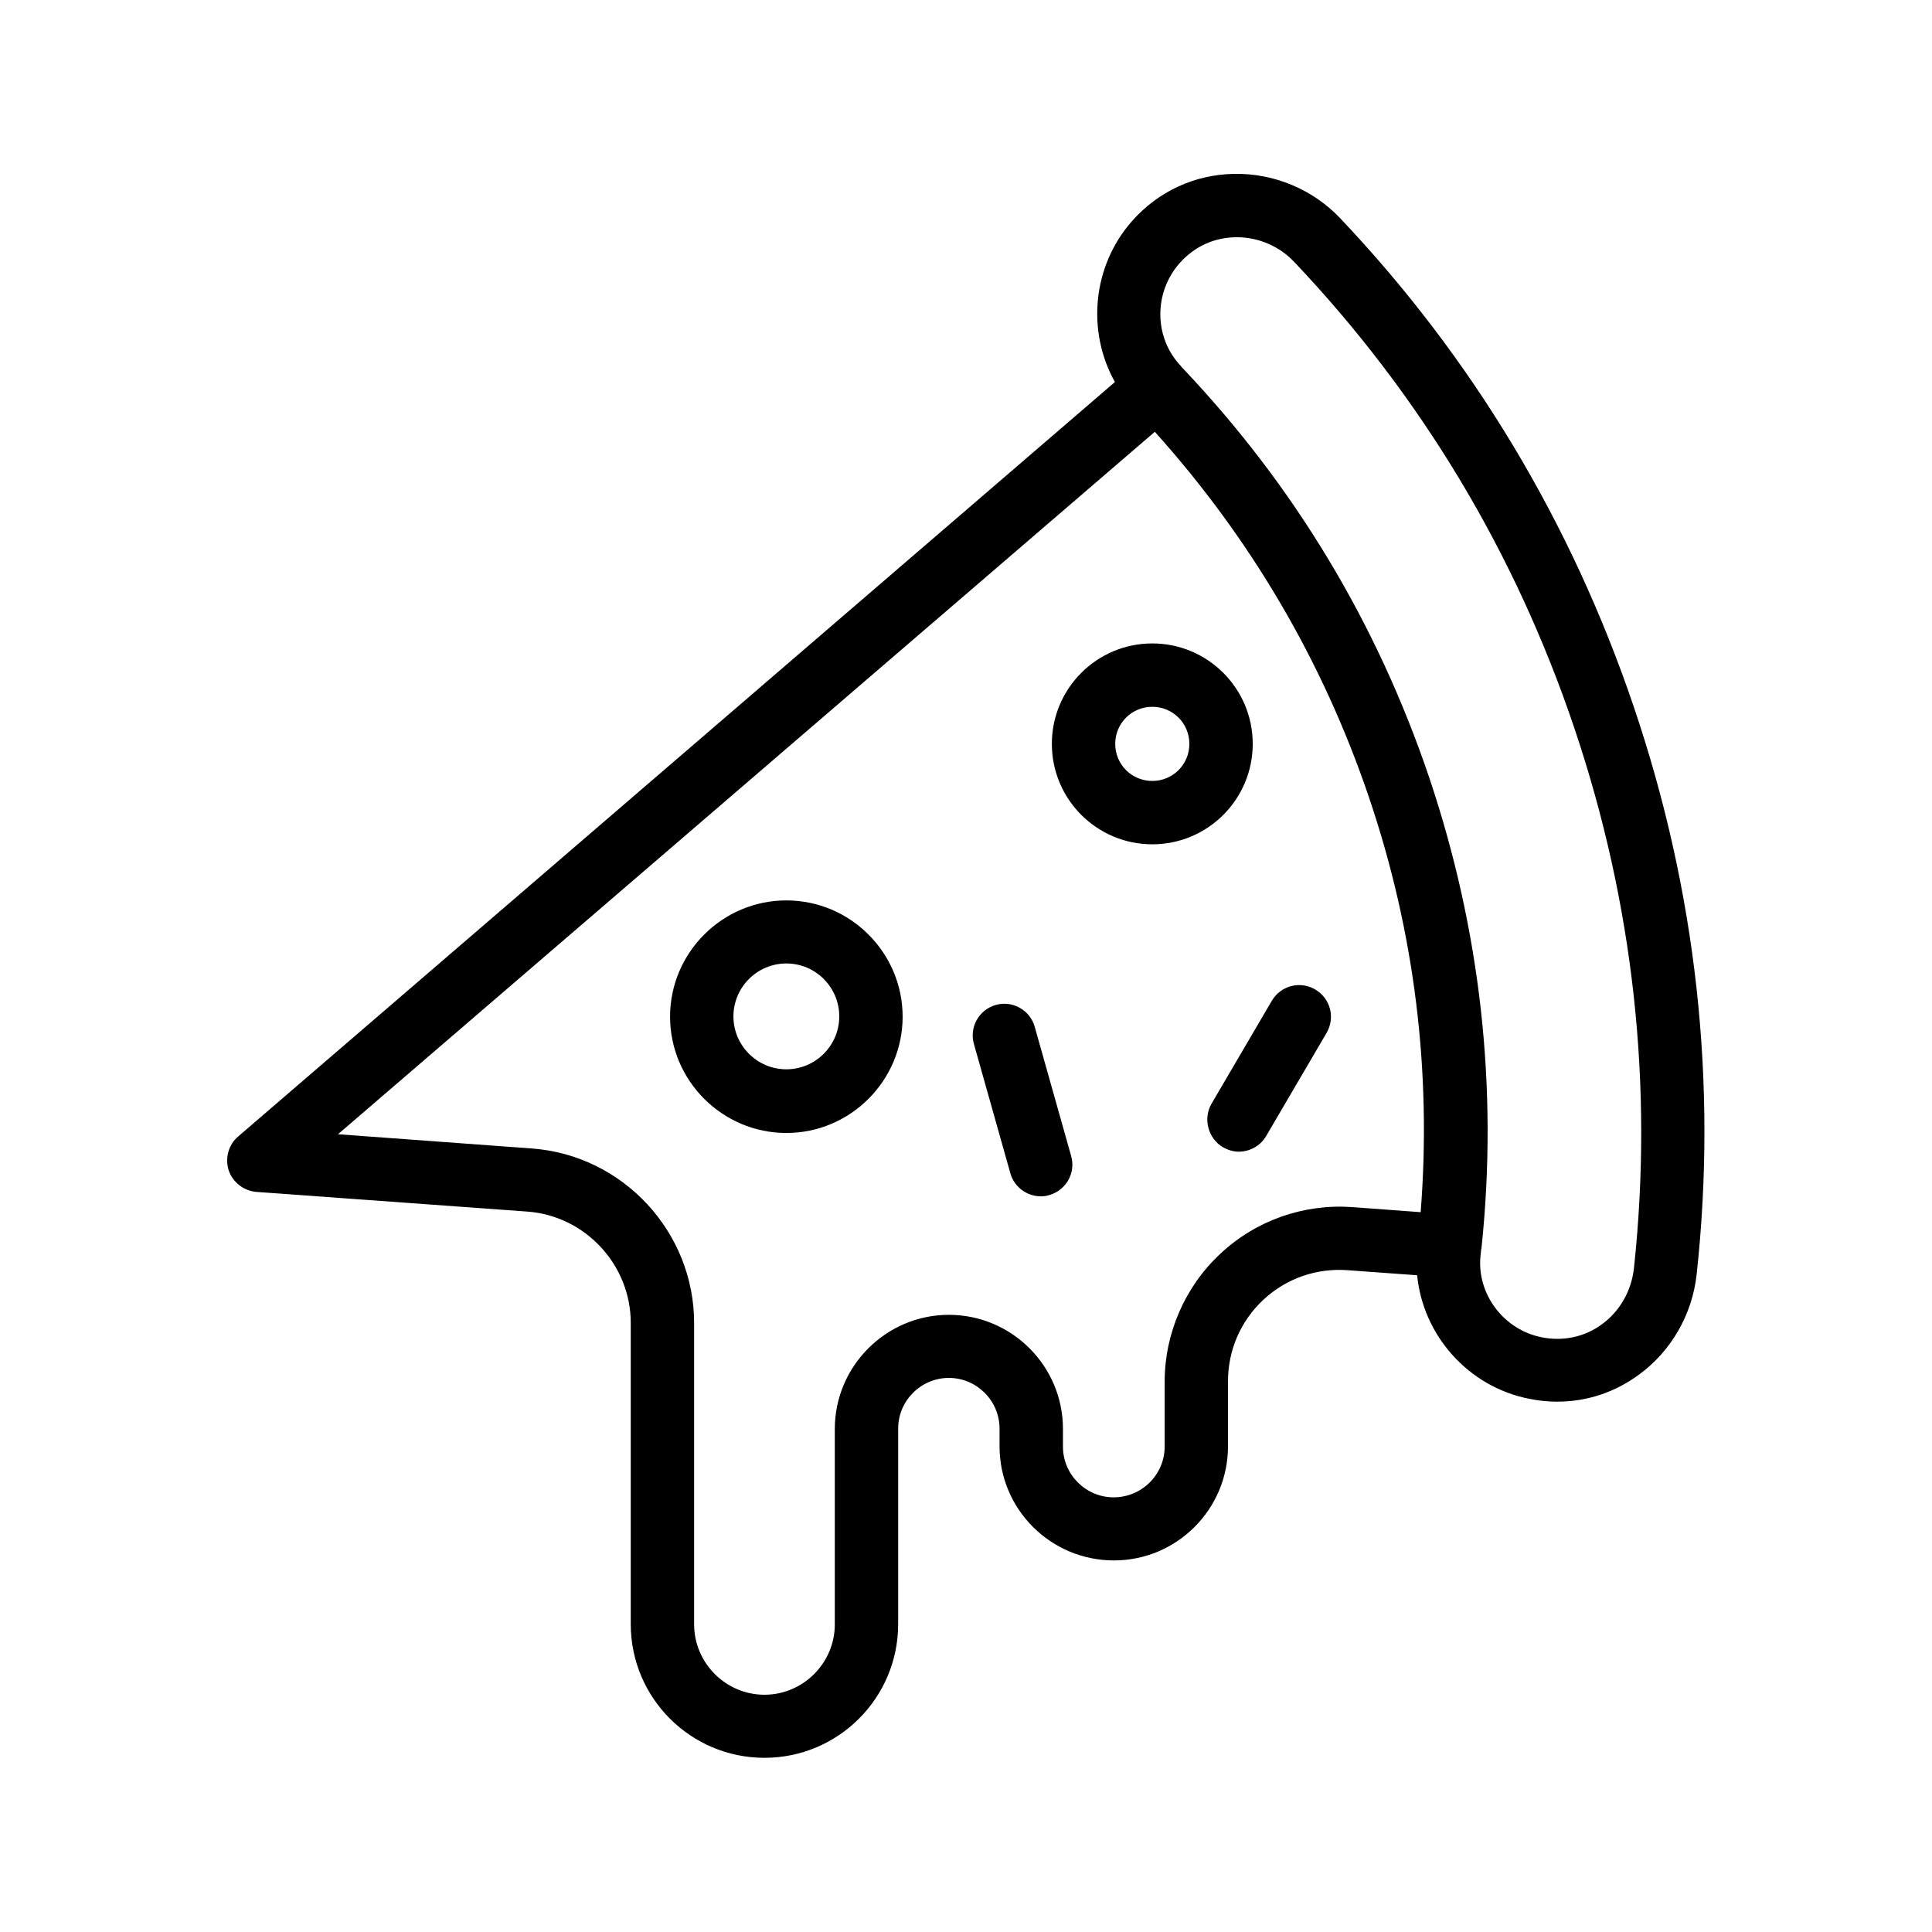 <?xml version="1.0" encoding="UTF-8"?>
<!-- Uploaded to: ICON Repo, www.iconrepo.com, Generator: ICON Repo Mixer Tools -->
<svg fill="#000000" width="800px" height="800px" version="1.1" viewBox="144 144 512 512" xmlns="http://www.w3.org/2000/svg">
 <g>
  <path d="m211.99 459.87 71.707 5.207c15.367 1.09 27.457 14.105 27.457 29.473v79.855c0 19.566 15.871 35.434 35.434 35.434 19.566 0 35.434-15.871 35.434-35.434v-51.809c0-7.391 6.047-13.434 13.434-13.434 7.391 0 13.434 6.047 13.434 13.434v4.703c0 16.711 13.602 30.23 30.312 30.23s30.23-13.602 30.23-30.23v-17.215c0-8.312 3.359-16.039 9.406-21.664s14.023-8.398 22.25-7.809l18.473 1.344c1.512 15.785 13.434 29.559 29.727 32.746 2.434 0.504 4.953 0.754 7.391 0.754 7.809 0 15.281-2.434 21.746-7.223 8.48-6.215 14.023-15.871 15.199-26.449 5.543-50.883-0.082-101.52-16.625-150.39-16.543-48.871-42.738-92.531-77.922-129.65-7.219-7.555-17.379-11.836-27.957-11.668-10.496 0.168-20.152 4.617-27.121 12.512-10.578 12.008-12.008 29.305-4.535 42.656l-232.34 199.93c-2.602 2.184-3.527 5.793-2.519 8.984 1.09 3.191 4.031 5.461 7.387 5.711zm244.6-246.11c3.863-4.367 9.066-6.801 14.863-6.887h0.336c5.711 0 11.25 2.352 15.199 6.551 33.504 35.352 58.527 76.914 74.227 123.52 15.703 46.602 20.992 94.801 15.785 143.25-0.672 5.879-3.695 11.25-8.398 14.695-4.617 3.441-10.328 4.617-15.953 3.527-10.242-2.016-17.383-11.586-16.289-21.746 0.082-0.504 0.082-1.008 0.168-1.594 0-0.082 0.082-0.082 0.082-0.168v-0.168c4.449-42.32-0.25-84.219-13.855-124.69-13.855-40.977-35.855-77.504-65.578-108.74-0.082-0.082-0.168-0.25-0.25-0.336-7.137-7.481-7.223-19.402-0.336-27.211zm-6.551 44.672c25.359 28.215 44.504 60.711 56.762 96.898 12.09 35.688 16.625 72.633 13.688 109.91l-18.137-1.344c-12.848-0.922-25.527 3.527-34.93 12.344-9.406 8.734-14.777 21.16-14.777 33.922v17.215c0 7.391-6.047 13.434-13.52 13.434-7.391 0-13.434-6.047-13.434-13.434v-4.703c0-16.711-13.602-30.23-30.23-30.23-16.625 0-30.23 13.602-30.23 30.23v51.809c0 10.242-8.398 18.641-18.641 18.641s-18.641-8.398-18.641-18.641v-79.855c0-24.184-18.895-44.504-42.992-46.266l-51.387-3.777z"/>
  <path d="m449.37 367.75c14.695 0 26.617-11.922 26.617-26.617 0-14.695-11.922-26.617-26.617-26.617-14.695 0-26.617 11.922-26.617 26.617 0 14.695 11.922 26.617 26.617 26.617zm0-36.441c5.457 0 9.824 4.367 9.824 9.824s-4.367 9.824-9.824 9.824c-5.457 0-9.824-4.367-9.824-9.824s4.367-9.824 9.824-9.824z"/>
  <path d="m352.39 444.25c16.961 0 30.816-13.855 30.816-30.816 0-16.961-13.855-30.816-30.816-30.816-16.961 0-30.816 13.855-30.816 30.816 0 16.961 13.855 30.816 30.816 30.816zm0-44.922c7.727 0 14.023 6.297 14.023 14.023 0 7.727-6.297 14.023-14.023 14.023-7.727 0-14.023-6.297-14.023-14.023 0.004-7.727 6.301-14.023 14.023-14.023z"/>
  <path d="m468.1 448.03c1.344 0.754 2.769 1.176 4.199 1.176 2.856 0 5.711-1.512 7.223-4.113l16.039-27.375c2.352-4.031 1.008-9.152-3.023-11.504-4.031-2.352-9.152-1.008-11.504 3.023l-16.039 27.375c-2.184 3.945-0.844 9.066 3.106 11.418z"/>
  <path d="m411.75 454.91c1.008 3.695 4.449 6.129 8.062 6.129 0.754 0 1.512-0.082 2.266-0.336 4.449-1.258 7.055-5.879 5.793-10.328l-9.656-34.258c-1.258-4.449-5.879-7.055-10.328-5.793-4.449 1.258-7.055 5.879-5.793 10.328z"/>
 </g>
</svg>